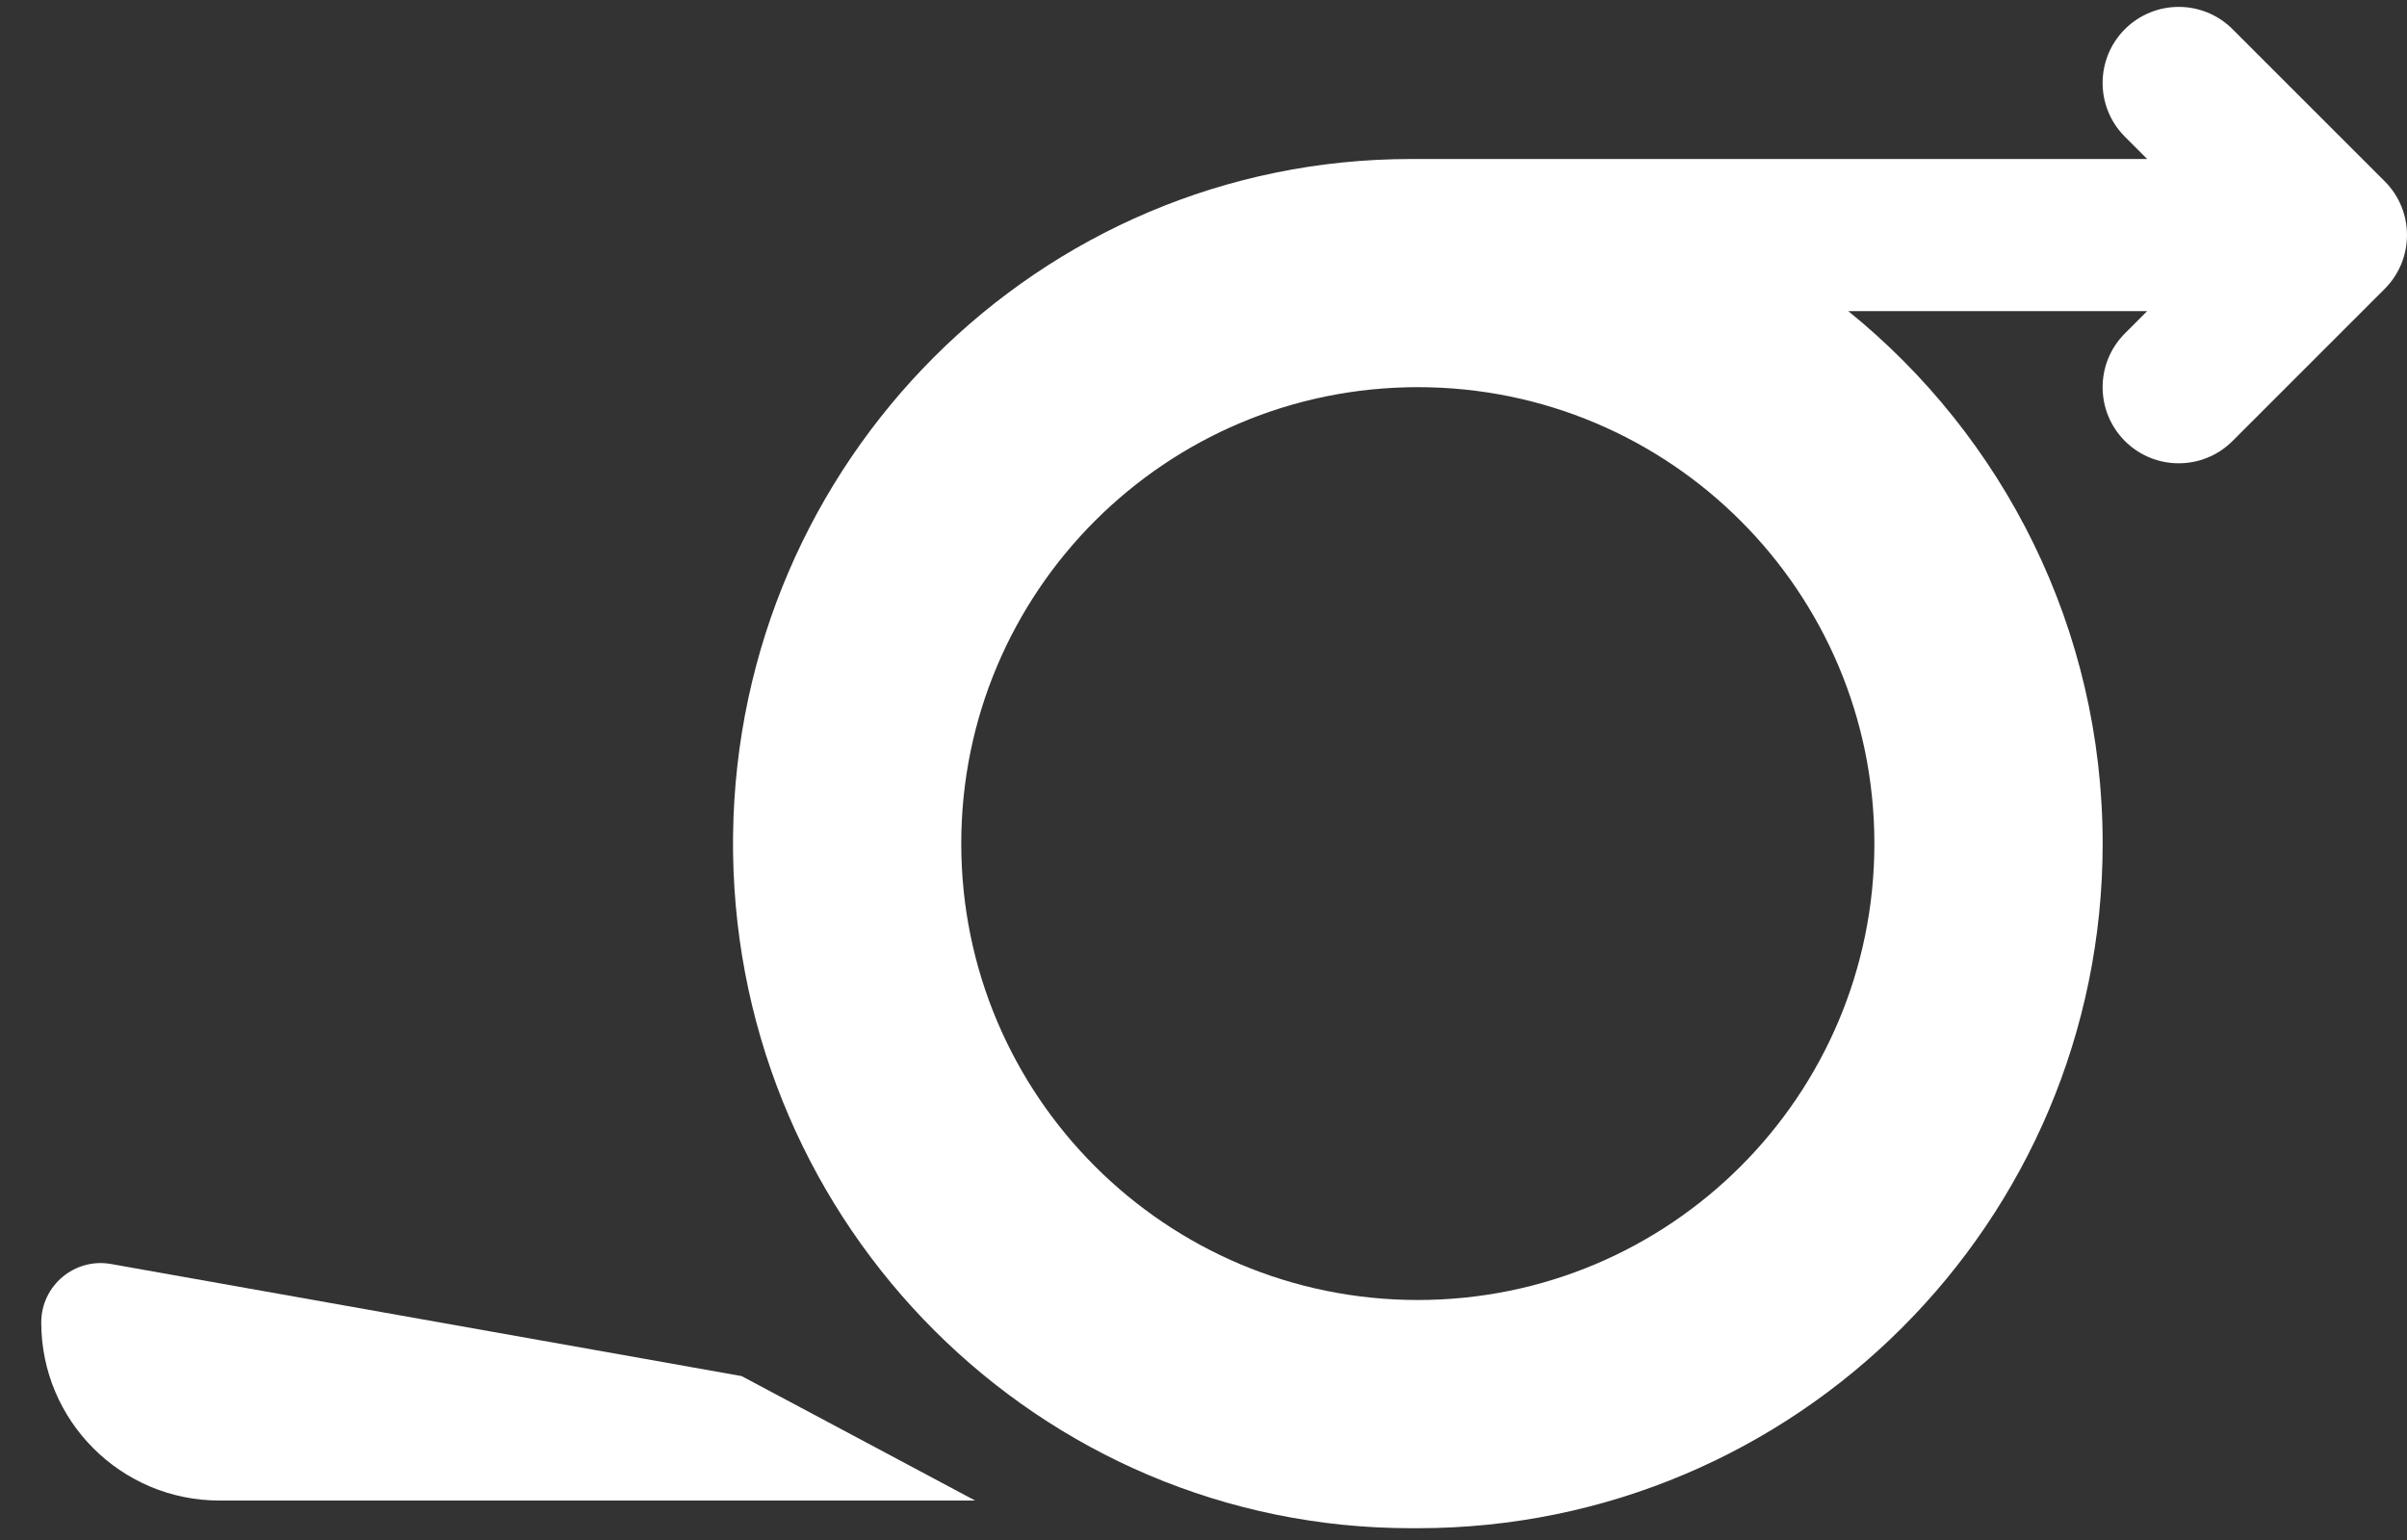 <svg xmlns="http://www.w3.org/2000/svg" width="50" height="32" viewBox="0 0 50 32" fill="none"><rect x="0" y="0" width="50" height="32" fill="#333333" stroke="none"/><g id="Group 39618"><path id="Rectangle 390" d="M0.857 27.48C0.857 26.712 1.551 26.131 2.307 26.265L15.406 28.594L20.256 31.18H4.558C2.514 31.18 0.857 29.523 0.857 27.48Z" fill="white"></path><path id="Exclude" fill-rule="evenodd" clip-rule="evenodd" d="M49.537 6.002L46.376 9.164C45.758 9.781 44.758 9.781 44.14 9.164C43.523 8.546 43.523 7.546 44.14 6.928L44.603 6.465H38.394C41.617 9.073 43.678 13.061 43.678 17.529C43.678 25.386 37.309 31.755 29.452 31.755L29.382 31.755L29.312 31.755C21.583 31.755 15.334 25.478 15.228 17.729C15.227 17.663 15.227 17.596 15.227 17.529C15.227 17.468 15.227 17.407 15.228 17.346C15.325 9.59 21.577 3.304 29.312 3.304H44.603L44.14 2.841C43.523 2.224 43.523 1.223 44.14 0.606C44.758 -0.011 45.758 -0.011 46.376 0.606L49.537 3.767C50.154 4.384 50.154 5.385 49.537 6.002ZM29.452 27.013C34.69 27.013 38.936 22.767 38.936 17.529C38.936 12.291 34.69 8.045 29.452 8.045C24.214 8.045 19.968 12.291 19.968 17.529C19.968 22.767 24.214 27.013 29.452 27.013Z" fill="white"></path></g></svg>